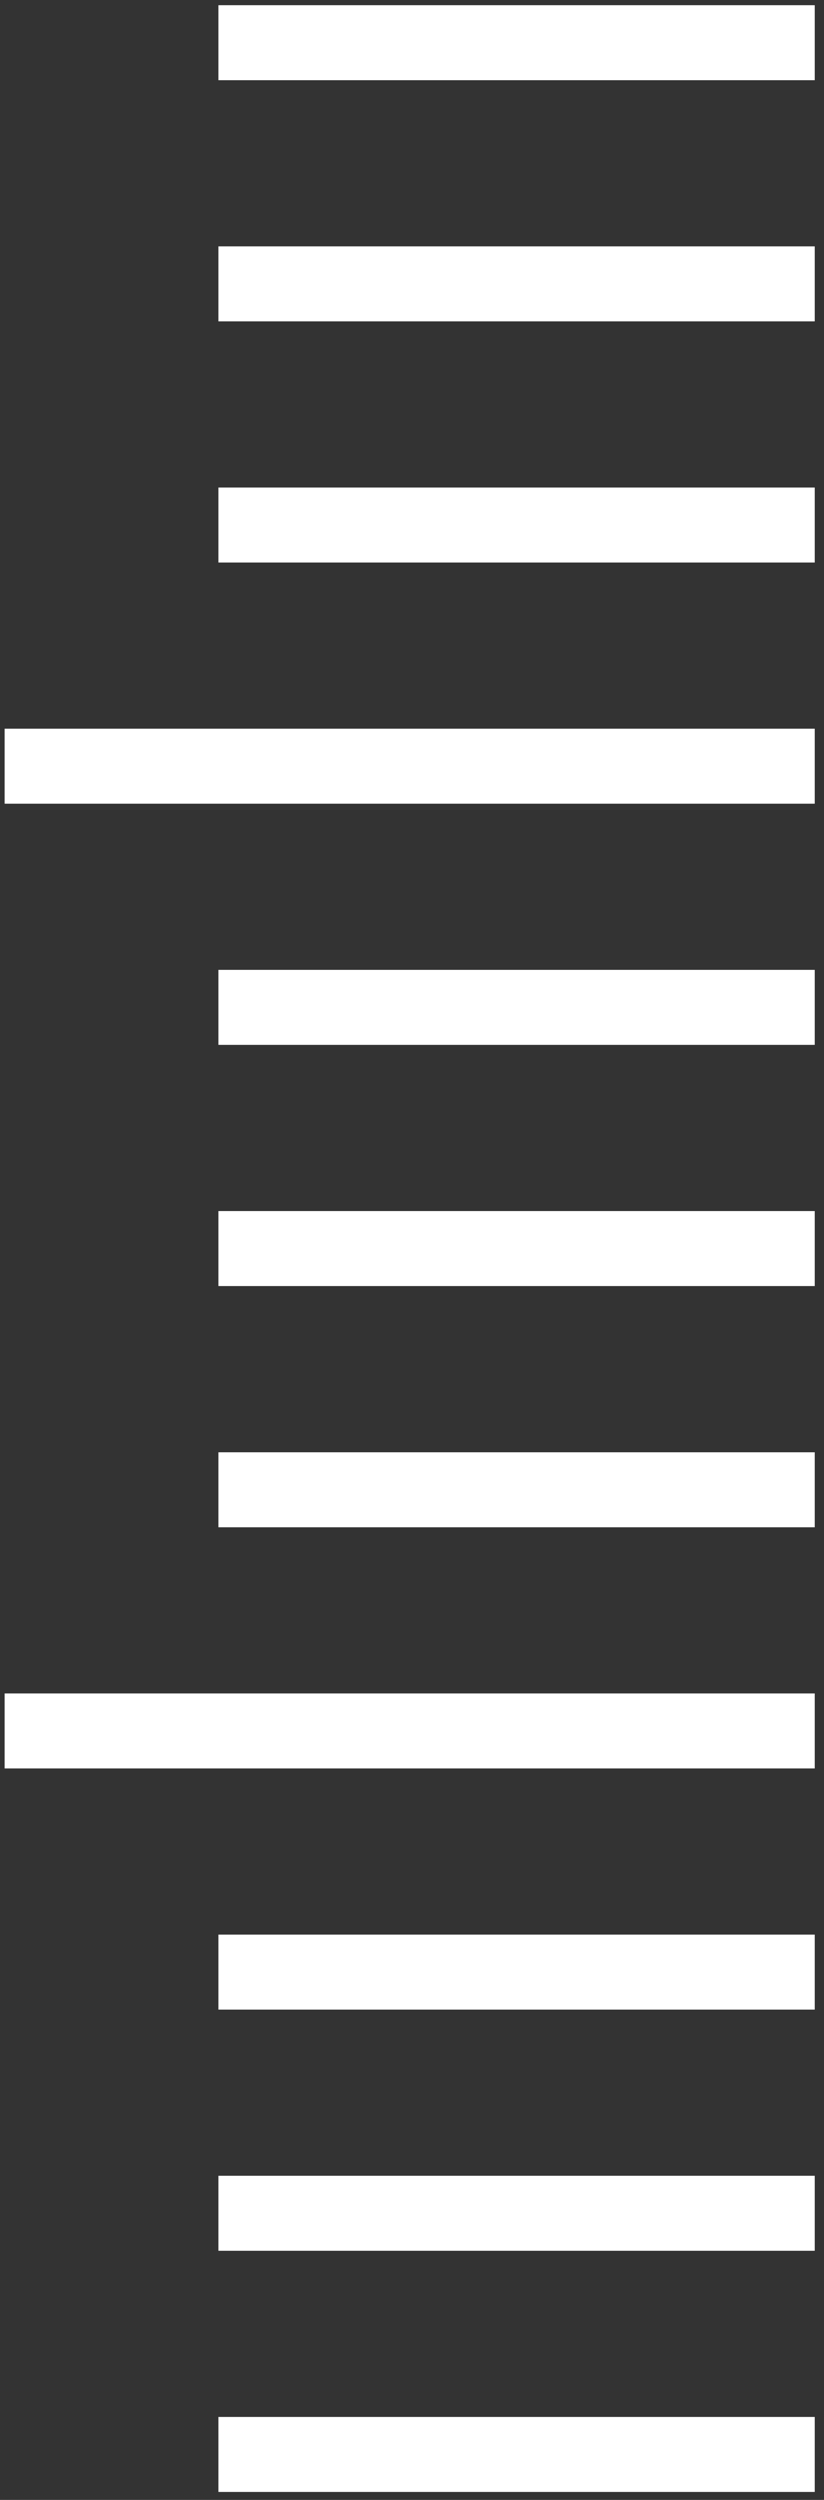 <svg xmlns="http://www.w3.org/2000/svg" width="33" height="100" viewBox="0 0 33 100" fill="none"><rect x="0" y="0" width="33" height="100" fill="#333333" stroke="none"/><path d="M32.629 1.708H8.747" stroke="white" stroke-width="3" stroke-miterlimit="10"></path><path d="M32.629 11.355H8.747" stroke="white" stroke-width="3" stroke-miterlimit="10"></path><path d="M32.629 21.002H8.747" stroke="white" stroke-width="3" stroke-miterlimit="10"></path><path d="M32.629 30.649H0.185" stroke="white" stroke-width="3" stroke-miterlimit="10"></path><path d="M32.629 40.296H8.747" stroke="white" stroke-width="3" stroke-miterlimit="10"></path><path d="M32.629 49.944H8.747" stroke="white" stroke-width="3" stroke-miterlimit="10"></path><path d="M32.629 59.593H8.747" stroke="white" stroke-width="3" stroke-miterlimit="10"></path><path d="M32.629 69.24H0.185" stroke="white" stroke-width="3" stroke-miterlimit="10"></path><path d="M32.629 78.887H8.747" stroke="white" stroke-width="3" stroke-miterlimit="10"></path><path d="M32.629 88.534H8.747" stroke="white" stroke-width="3" stroke-miterlimit="10"></path><path d="M32.629 98.181H8.747" stroke="white" stroke-width="3" stroke-miterlimit="10"></path></svg>